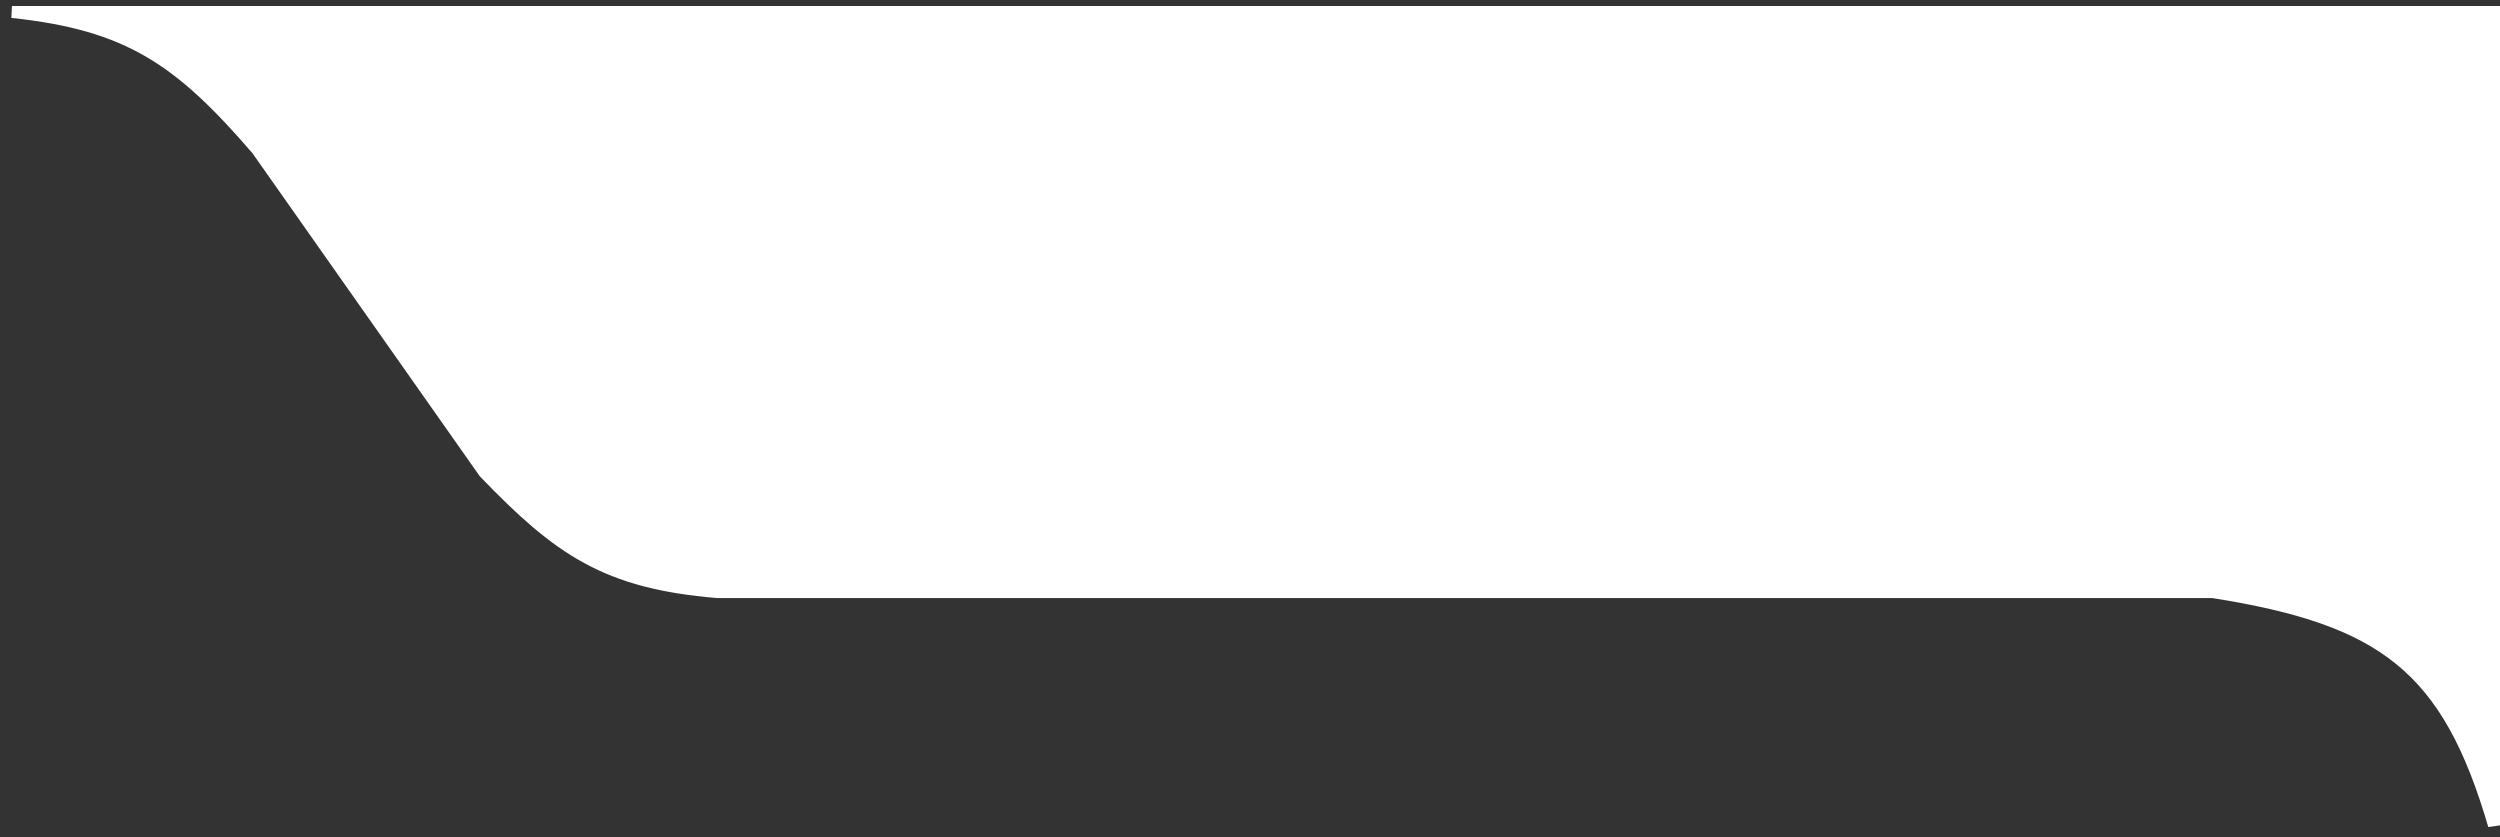 <svg width="209" height="70" viewBox="0 0 209 70" fill="none" xmlns="http://www.w3.org/2000/svg">
<rect x="0" y="0" width="209" height="70" fill="#333333" stroke="none"/>
<path d="M21.5 12.5C15.038 5.011 10.786 2.033 1 1H208.5V69C204.635 55.759 199.231 51.748 185 49.5H60C50.693 48.73 46.734 45.981 40.5 39.5L21.5 12.5Z" fill="white" stroke="white"/>
</svg>
